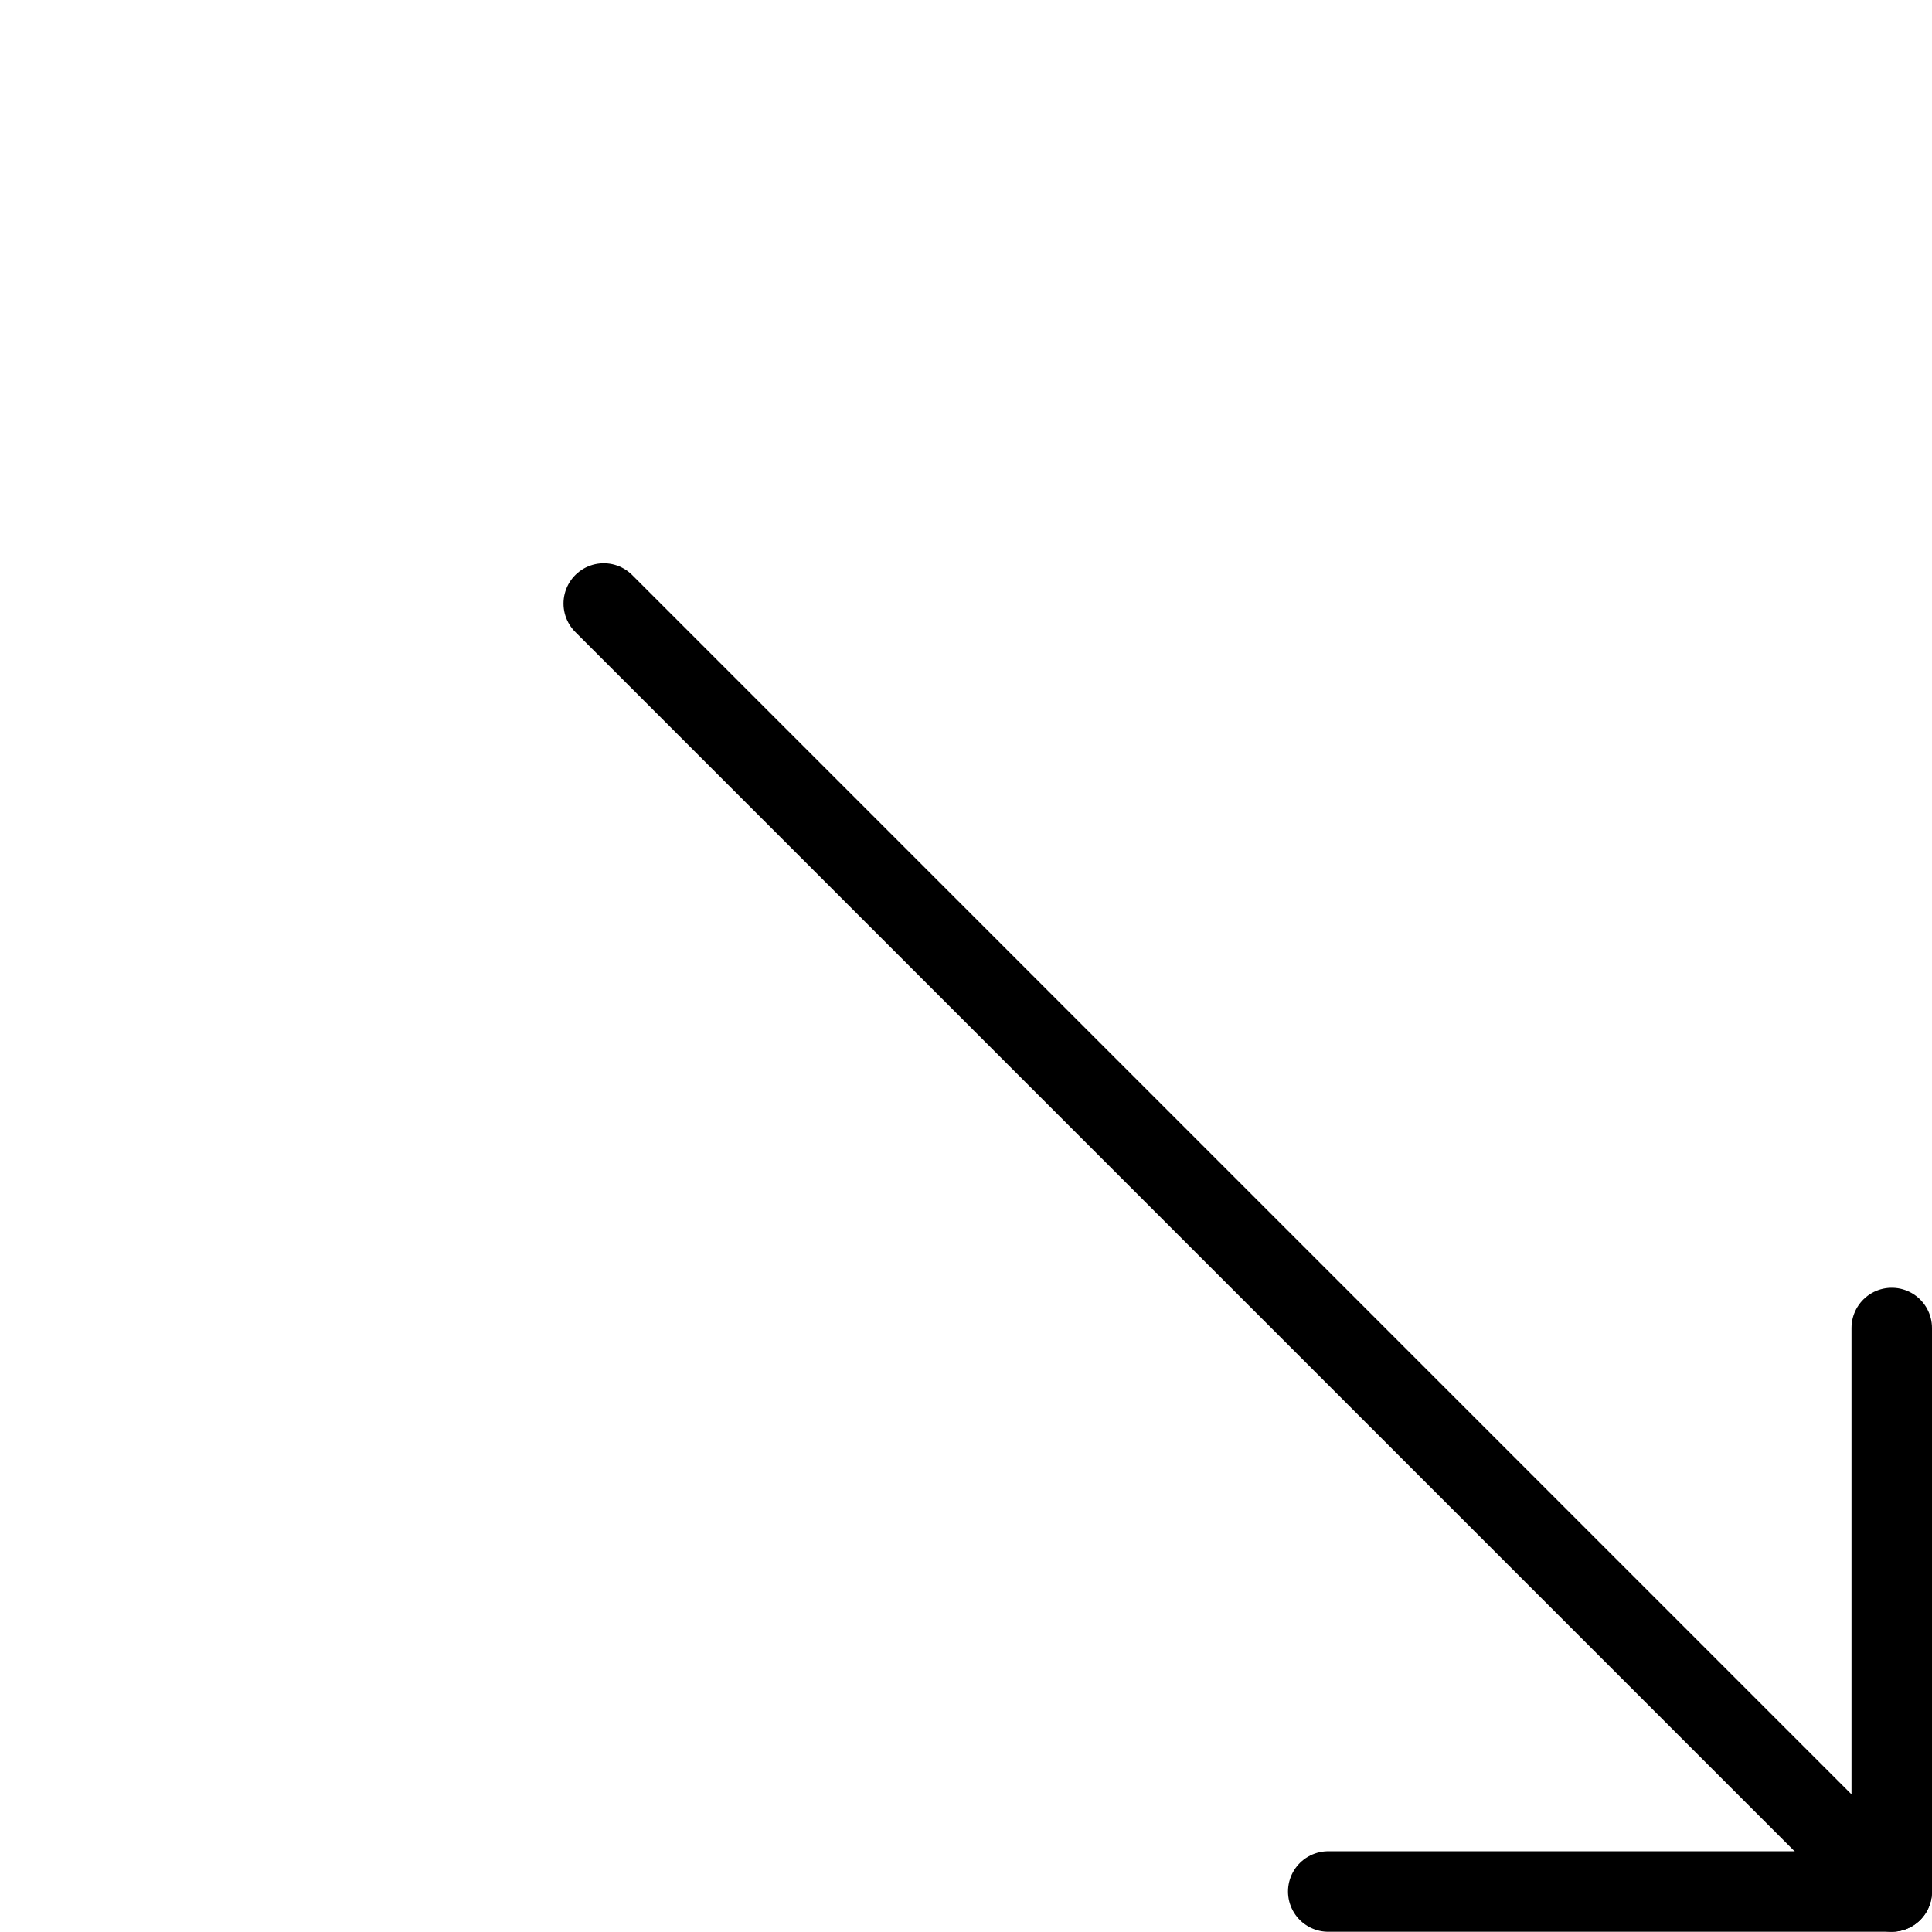 <svg viewBox="0 0 24 24" xmlns="http://www.w3.org/2000/svg"><g transform="matrix(1,0,0,1,0,0)"><path d="M23.5 16.497L23.5 23.497 16.5 23.497" fill="none" stroke="#000000" stroke-linecap="round" stroke-linejoin="round"></path><path d="M23.5 23.497L7.5 7.497" fill="none" stroke="#000000" stroke-linecap="round" stroke-linejoin="round"></path></g></svg>
